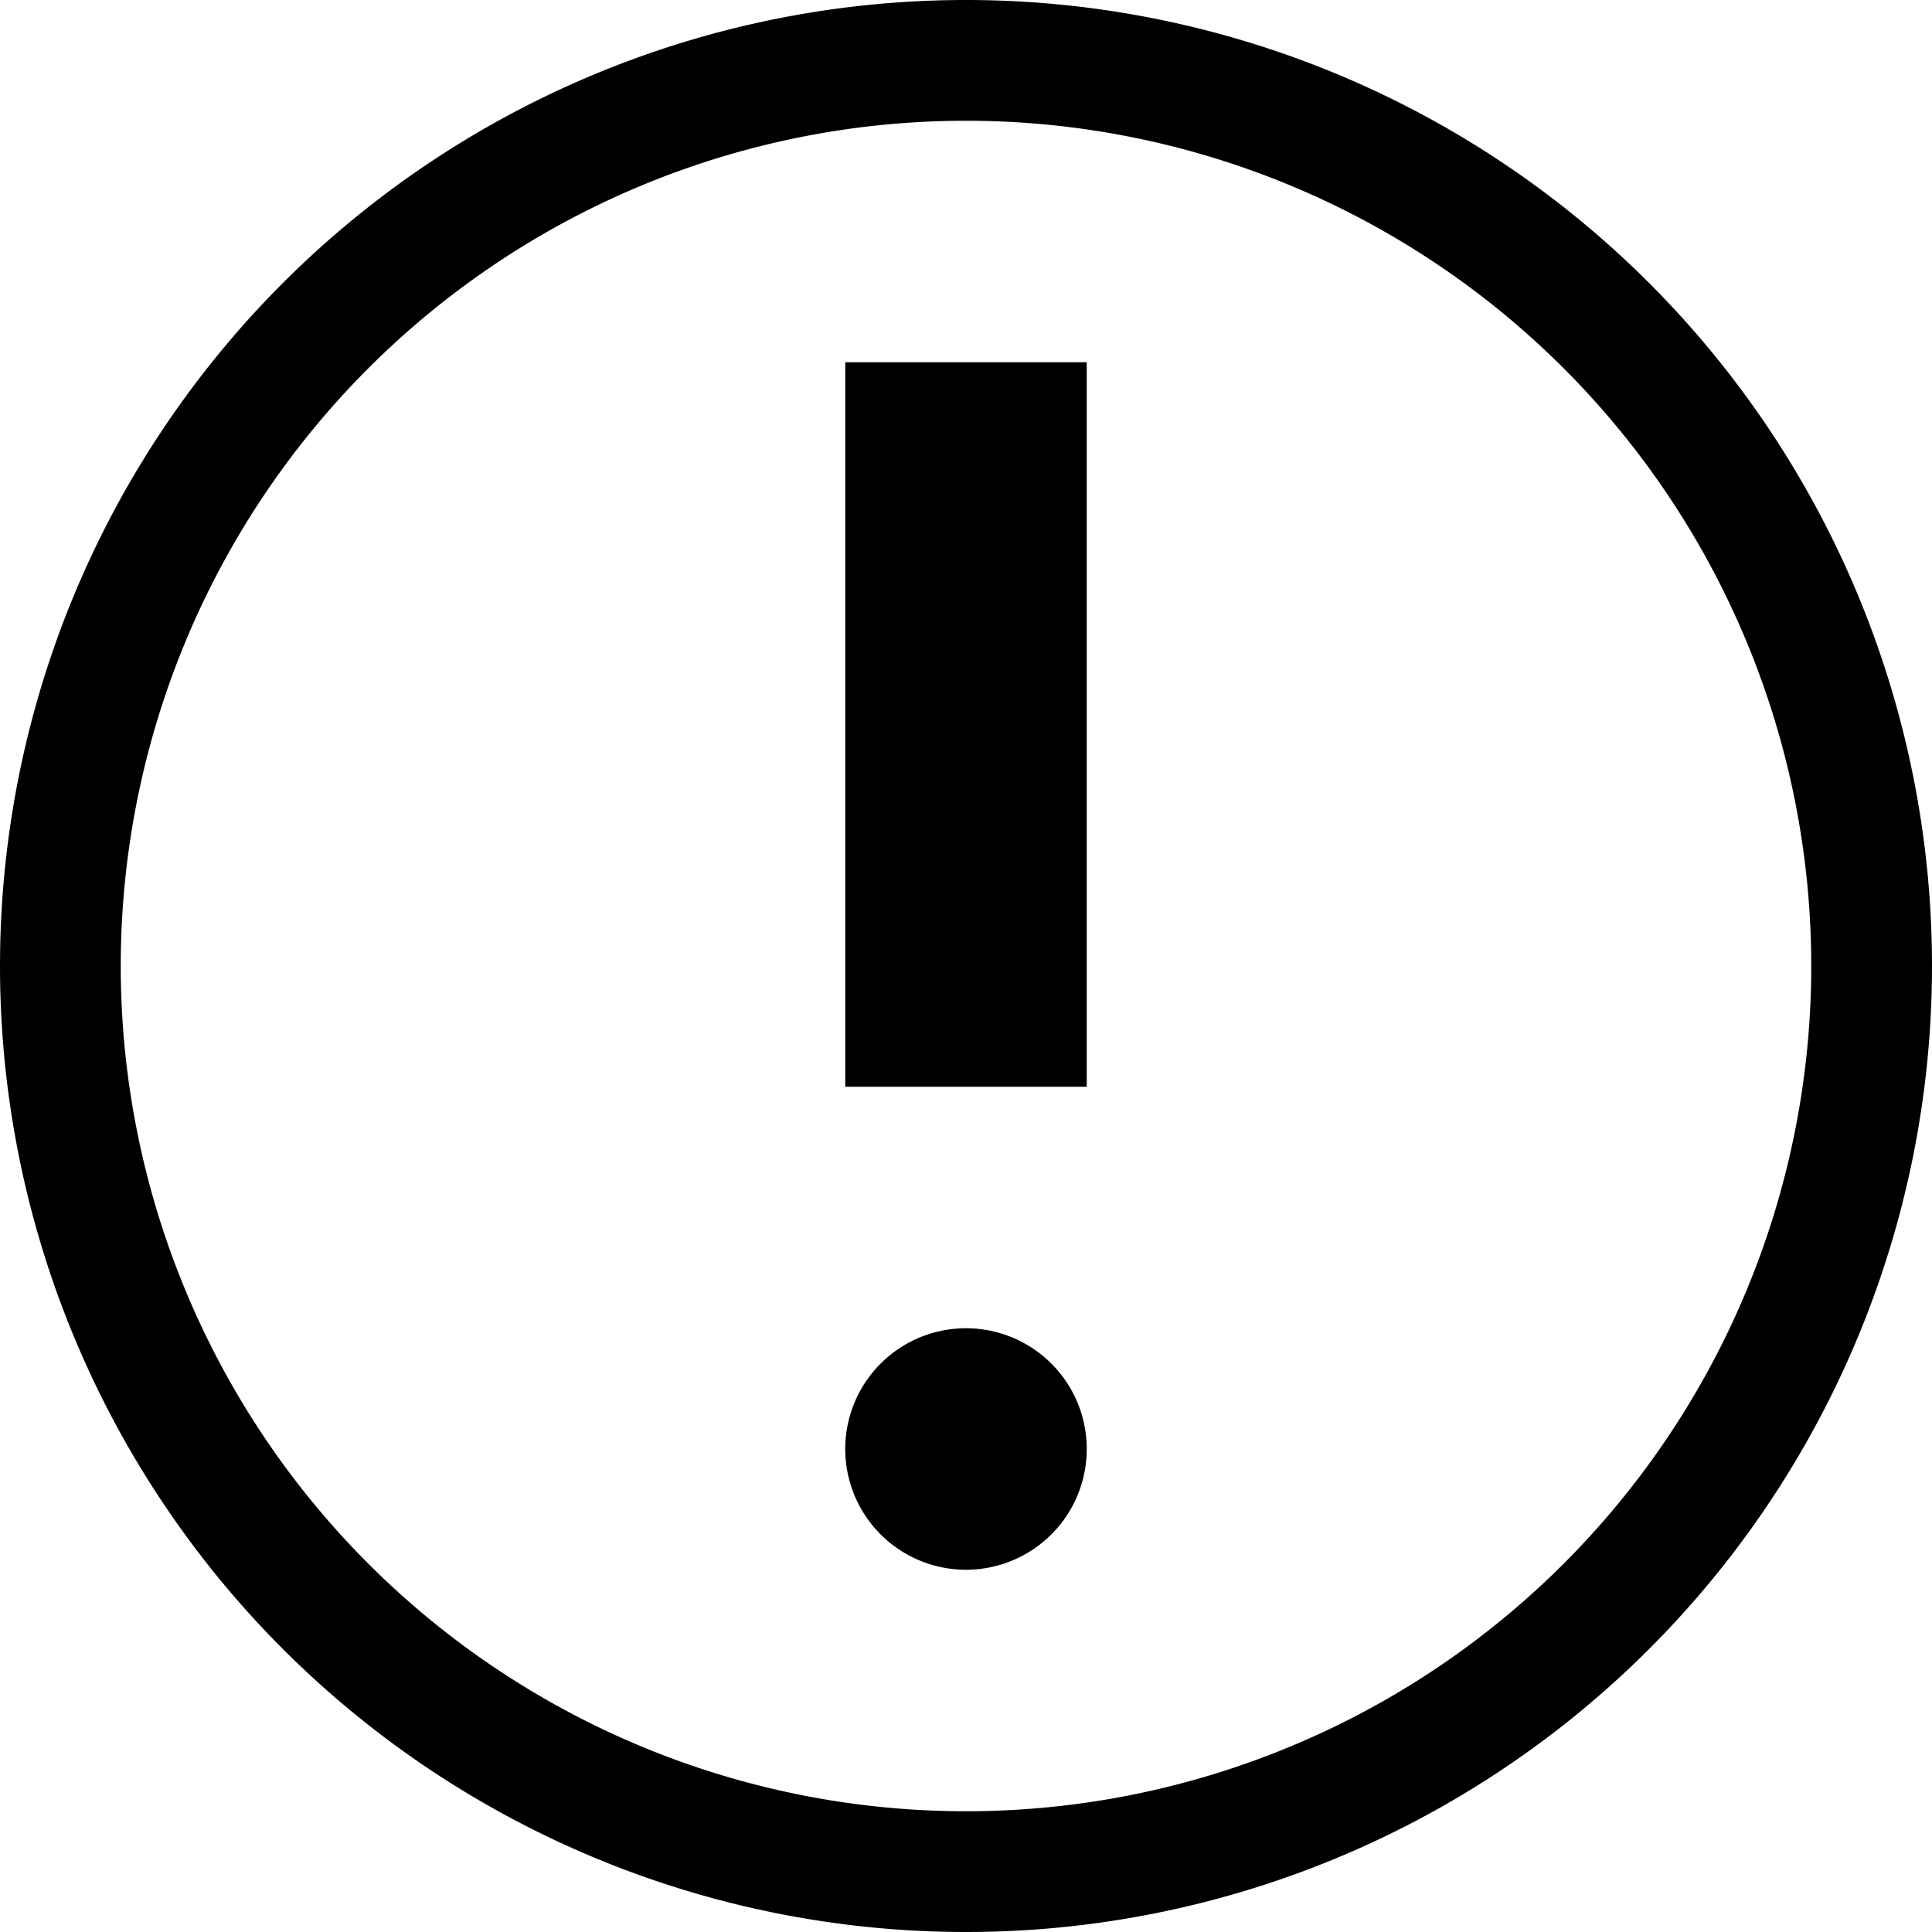 <svg xmlns="http://www.w3.org/2000/svg" viewBox="0 0 16 16" width="32" height="32">
<path d="M8 11a1 1 0 1 1 0 2 1 1 0 1 1 0-2ZM9 9H7V3h2v6Z"></path>
<path fill-rule="evenodd" d="M16 8A8 8 0 1 1 0 8a8 8 0 0 1 16 0Zm-1 0A7 7 0 1 1 1 8a7 7 0 0 1 14 0Z" clip-rule="evenodd"></path>
</svg>